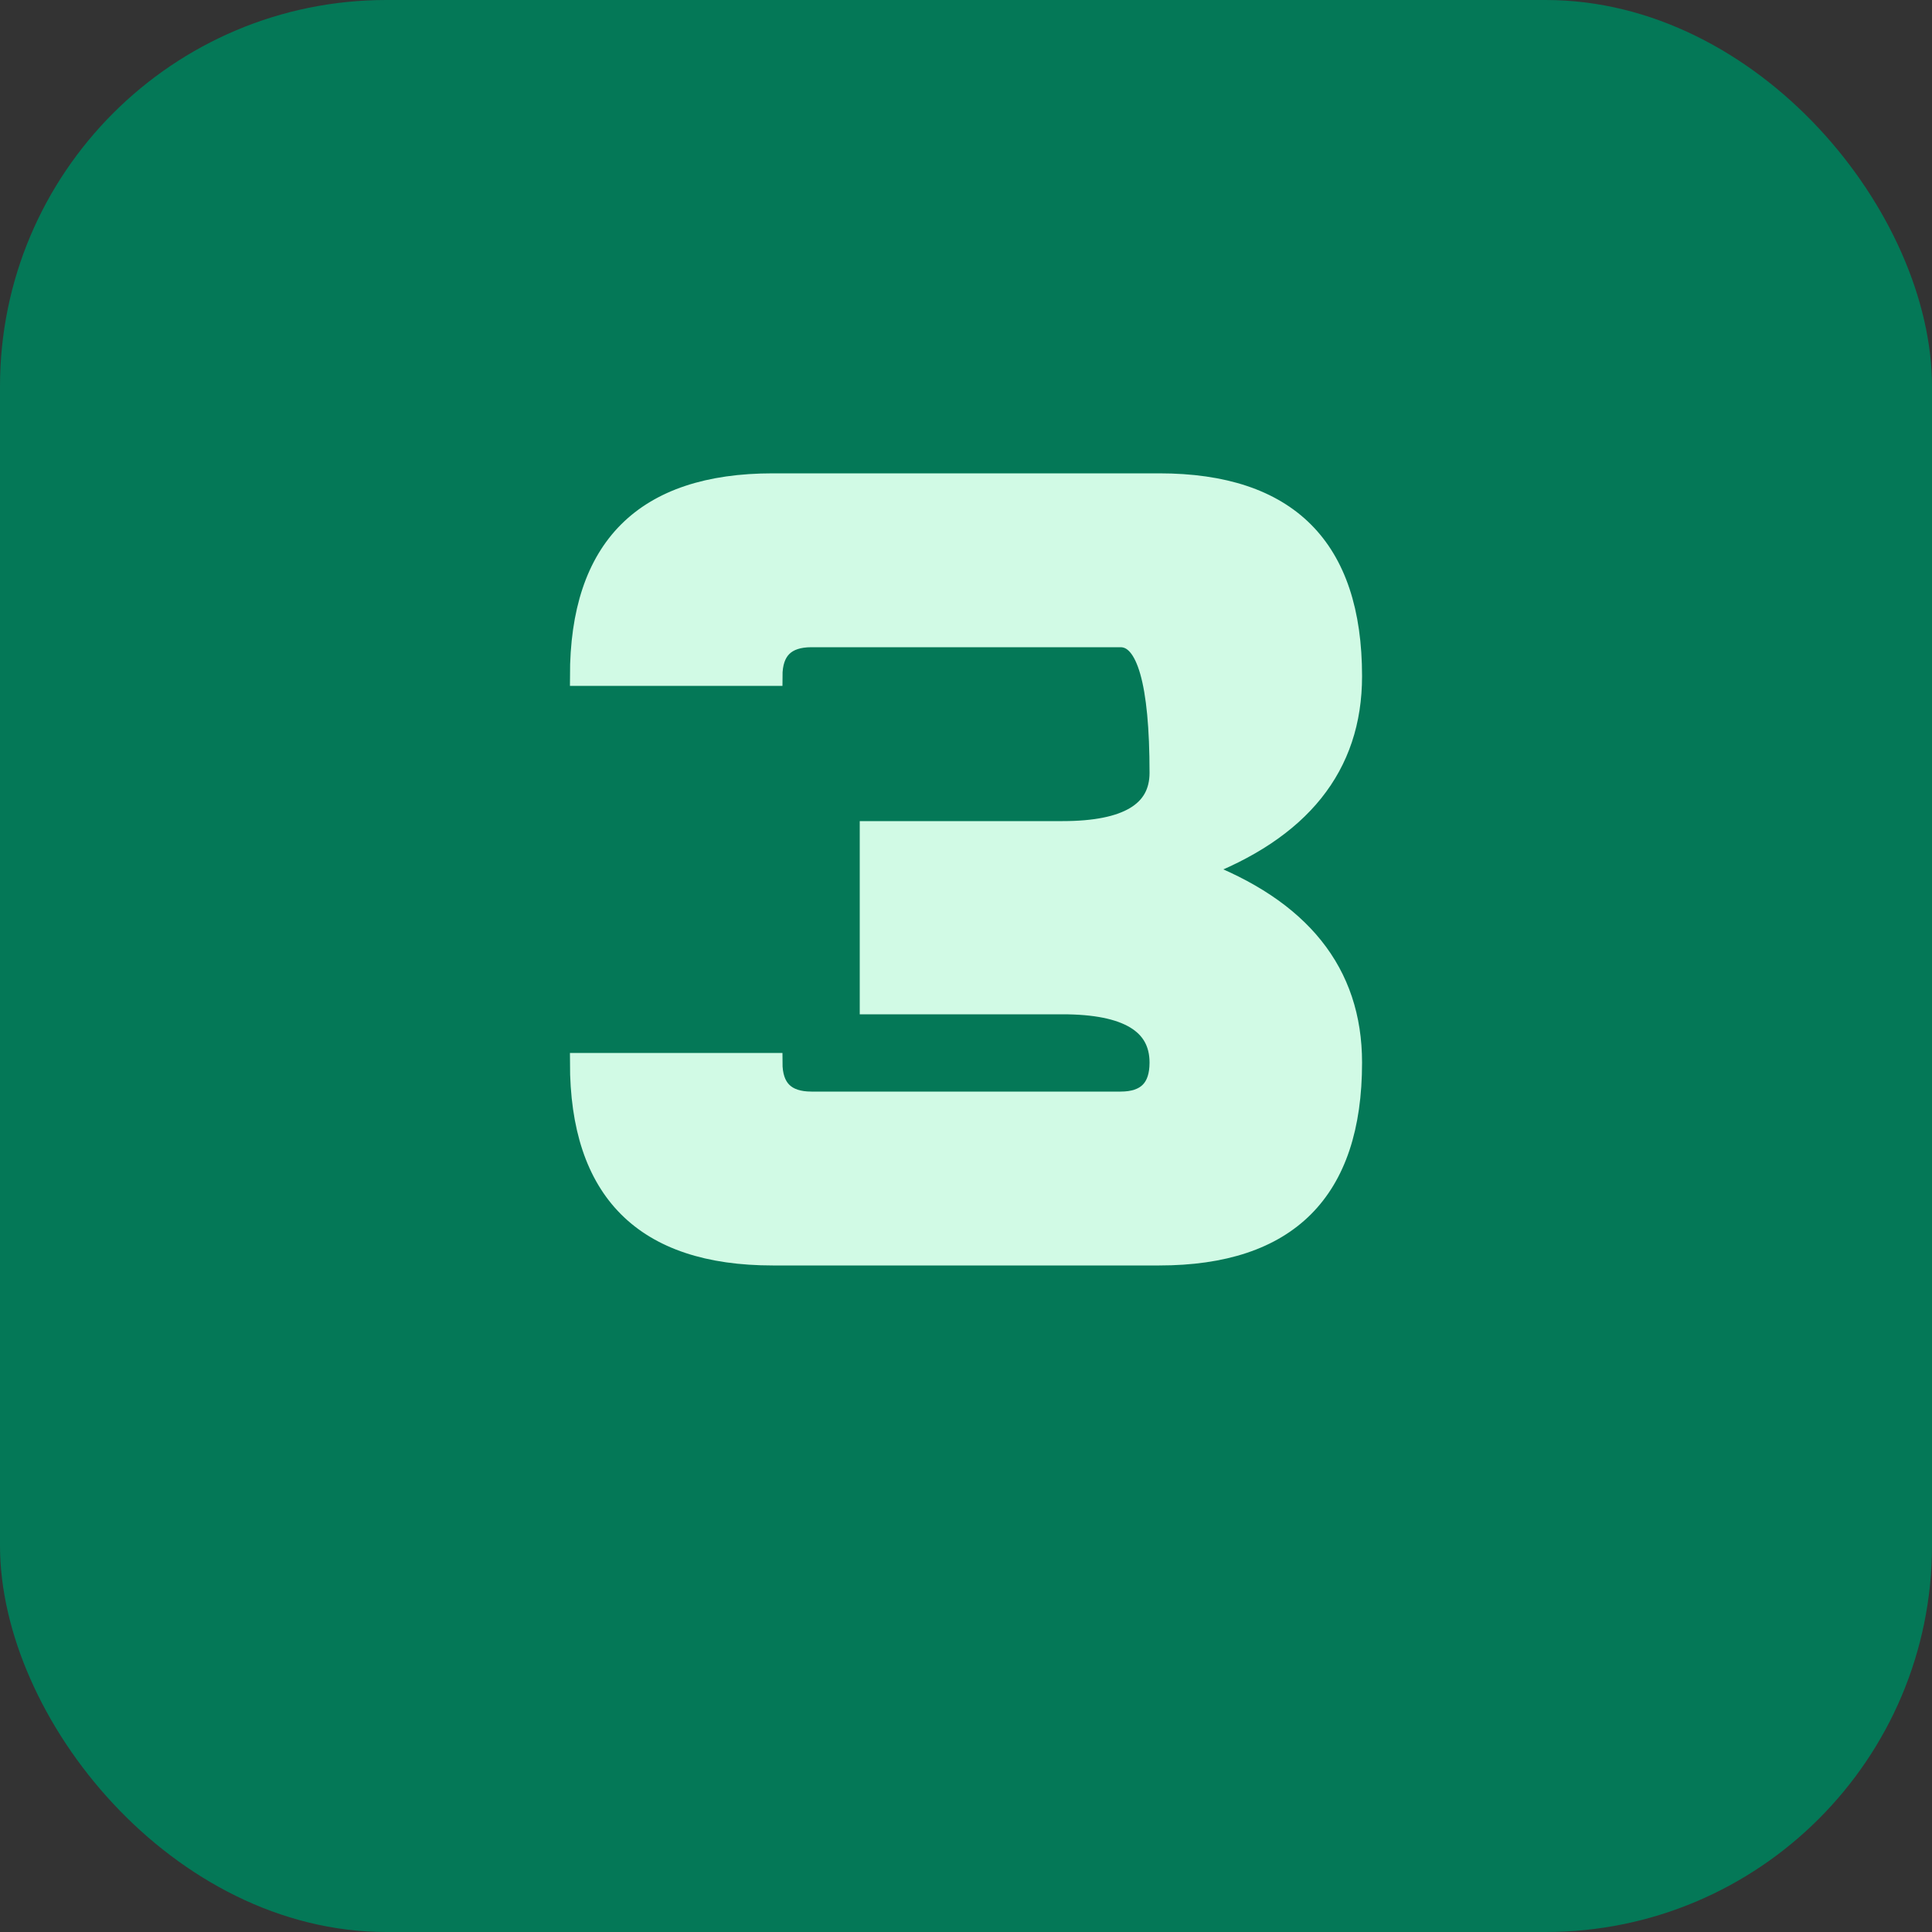 <svg xmlns="http://www.w3.org/2000/svg" viewBox="0 0 100 100">
  <rect x="0" y="0" width="100" height="100" fill="#333333" stroke="none"/>
  <rect width="100" height="100" fill="#047857" rx="20"/>
  <path d="M 30 35 Q 30 25 40 25 L 60 25 Q 70 25 70 35 Q 70 42 62 45 Q 70 48 70 55 Q 70 65 60 65 L 40 65 Q 30 65 30 55 L 40 55 Q 40 57 42 57 L 58 57 Q 60 57 60 55 Q 60 52 55 52 L 45 52 L 45 43 L 55 43 Q 60 43 60 40 Q 60 33 58 33 L 42 33 Q 40 33 40 35 Z" fill="#d1fae5" stroke="#d1fae5" stroke-width="1"/>
</svg>
